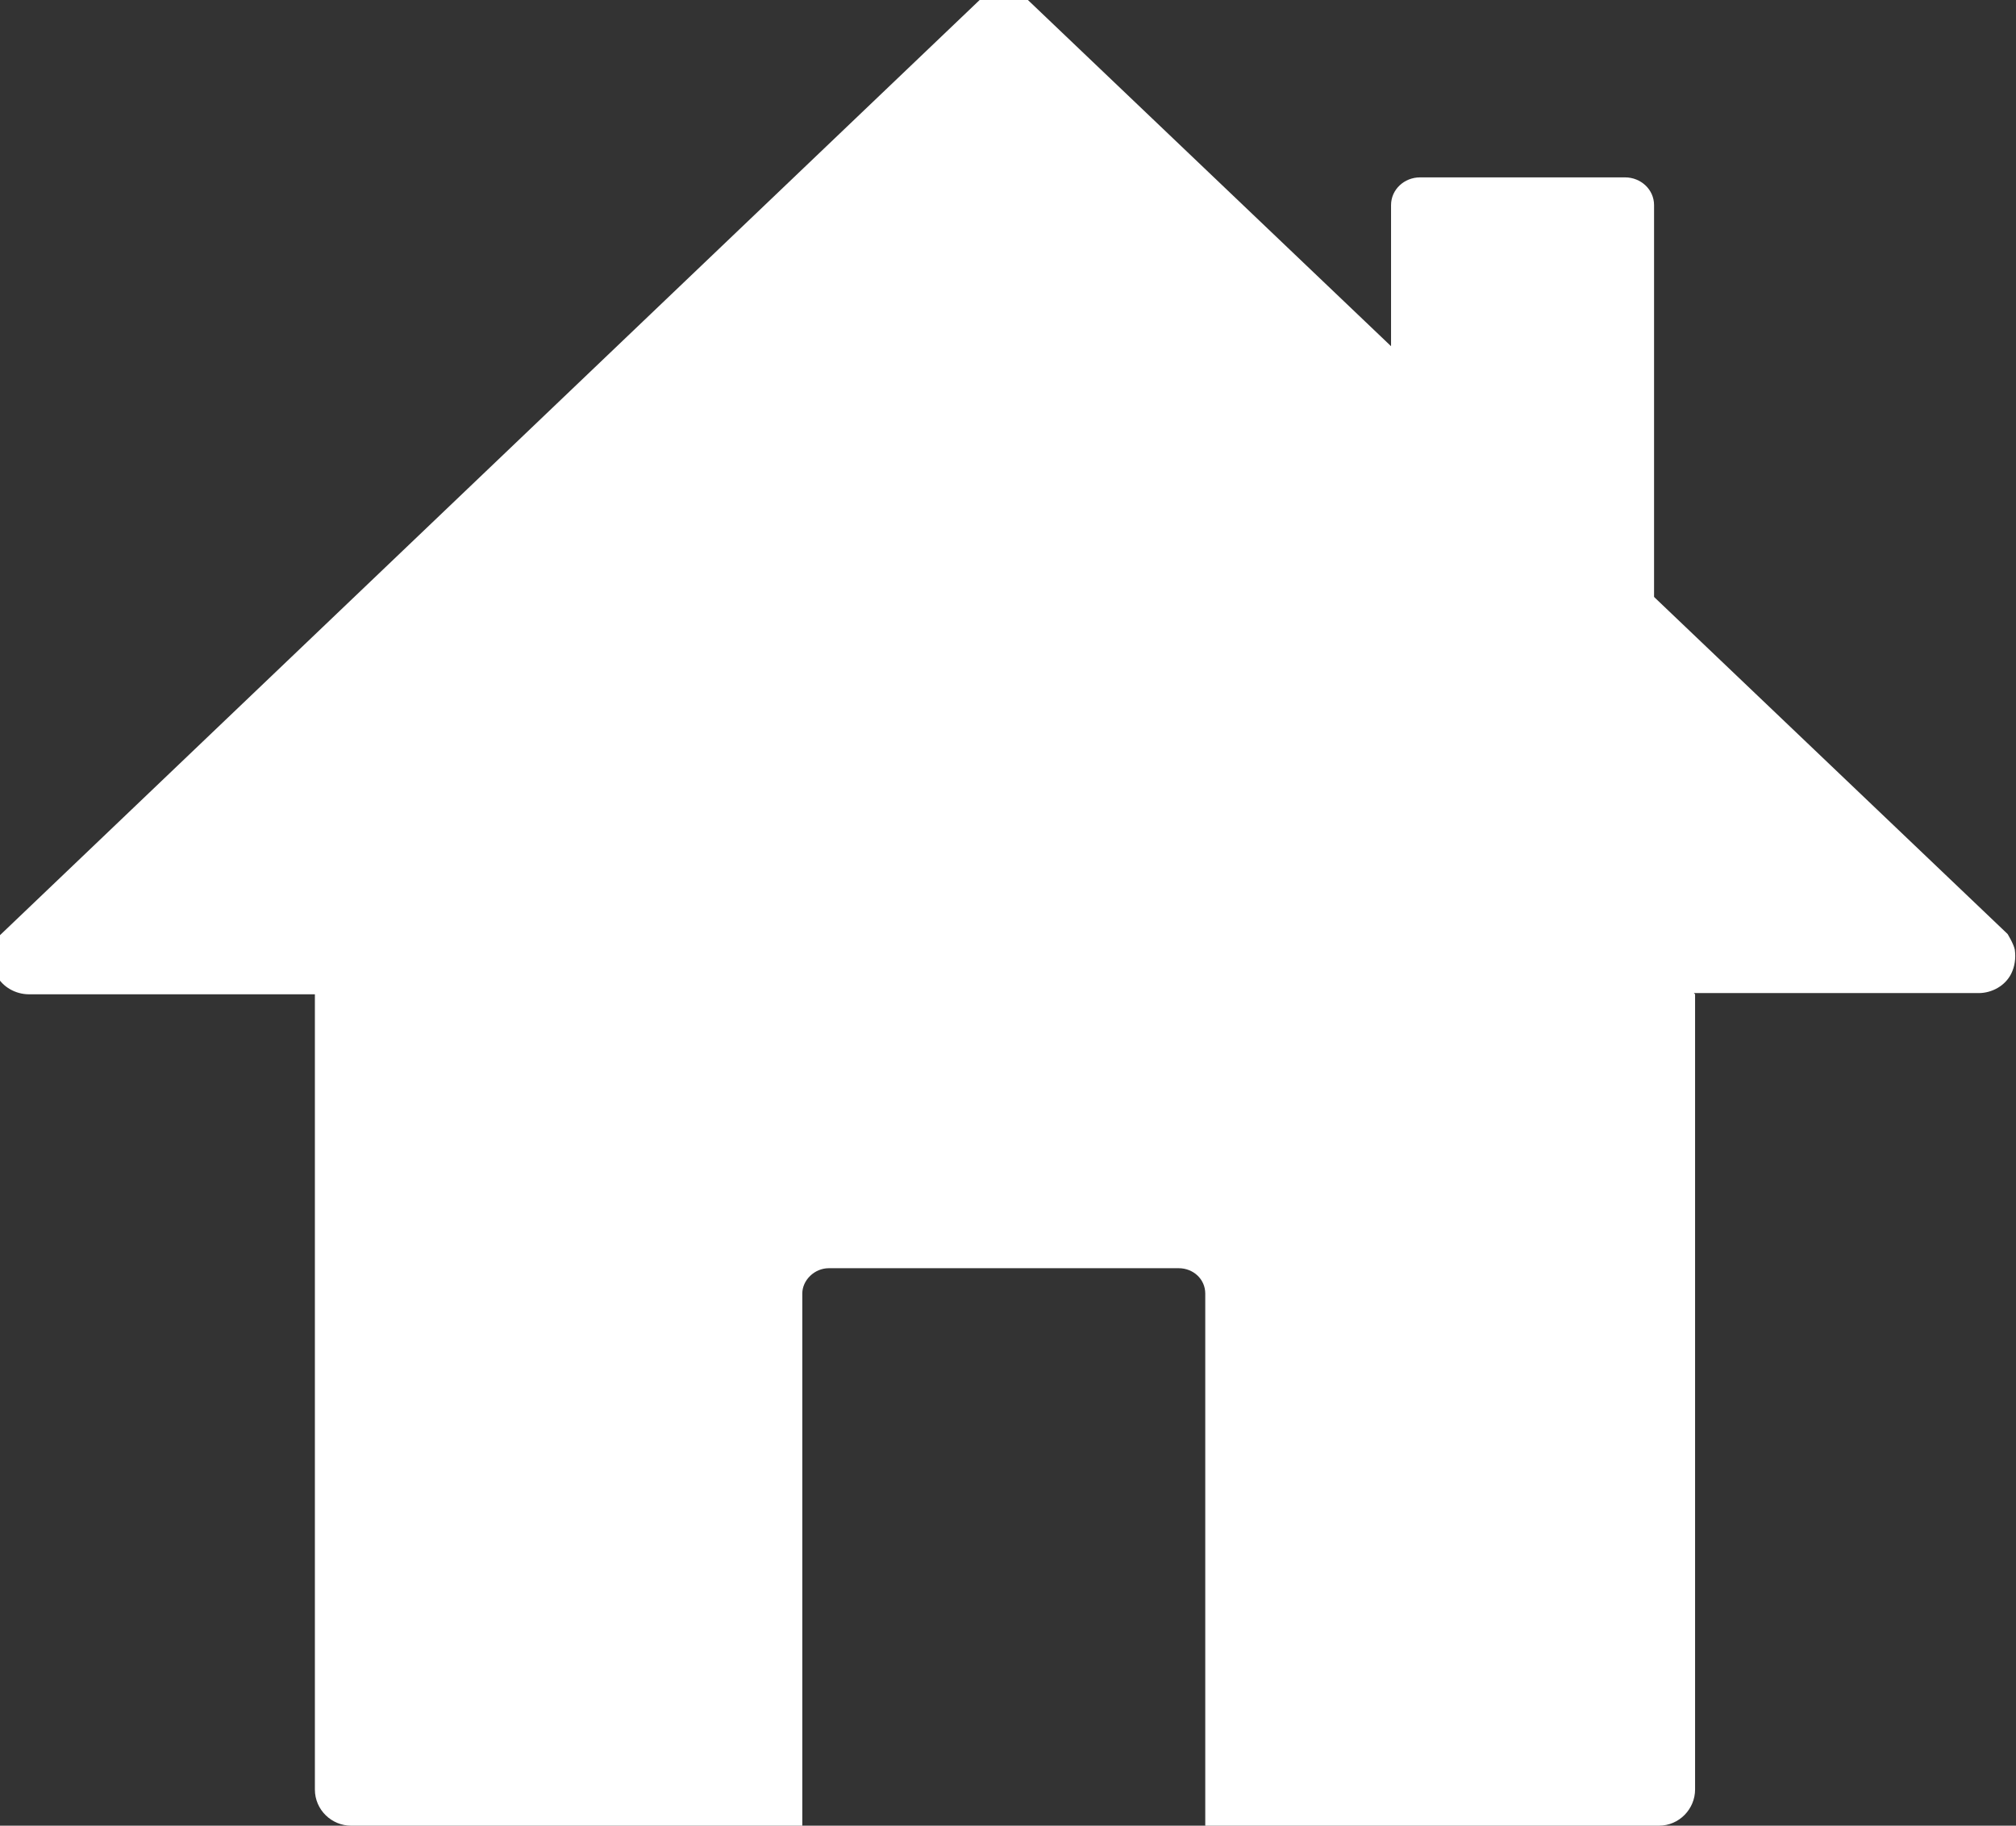 <svg viewBox="0 0 16.71 15.13" xmlns="http://www.w3.org/2000/svg"><rect x="0" y="0" width="16.71" height="15.13" fill="#333333" stroke="none"/><g fill="#fff" fill-rule="evenodd"><path d="m14.05 8.24v6.59c0 .16-.13.3-.3.3h-3.76v-4.41c0-.12-.1-.21-.22-.21h-2.9c-.12 0-.22.1-.22.21v4.41h-3.74c-.16 0-.3-.13-.3-.3v-6.59h-2.37c-.11 0-.22-.06-.27-.16-.03-.06-.04-.14-.03-.2 0-.05.02-.09.06-.13l8.12-7.75c.12-.1.28-.1.4 0l8.12 7.74s.05.08.06.13c.01.07 0 .14-.03.2-.05.1-.16.16-.27.16h-2.36z"/><path d="m11.76 1.47h1.71c.13 0 .24.1.24.23v3.86l-2.18-1.83v-2.03c0-.13.11-.23.24-.23z"/></g></svg>